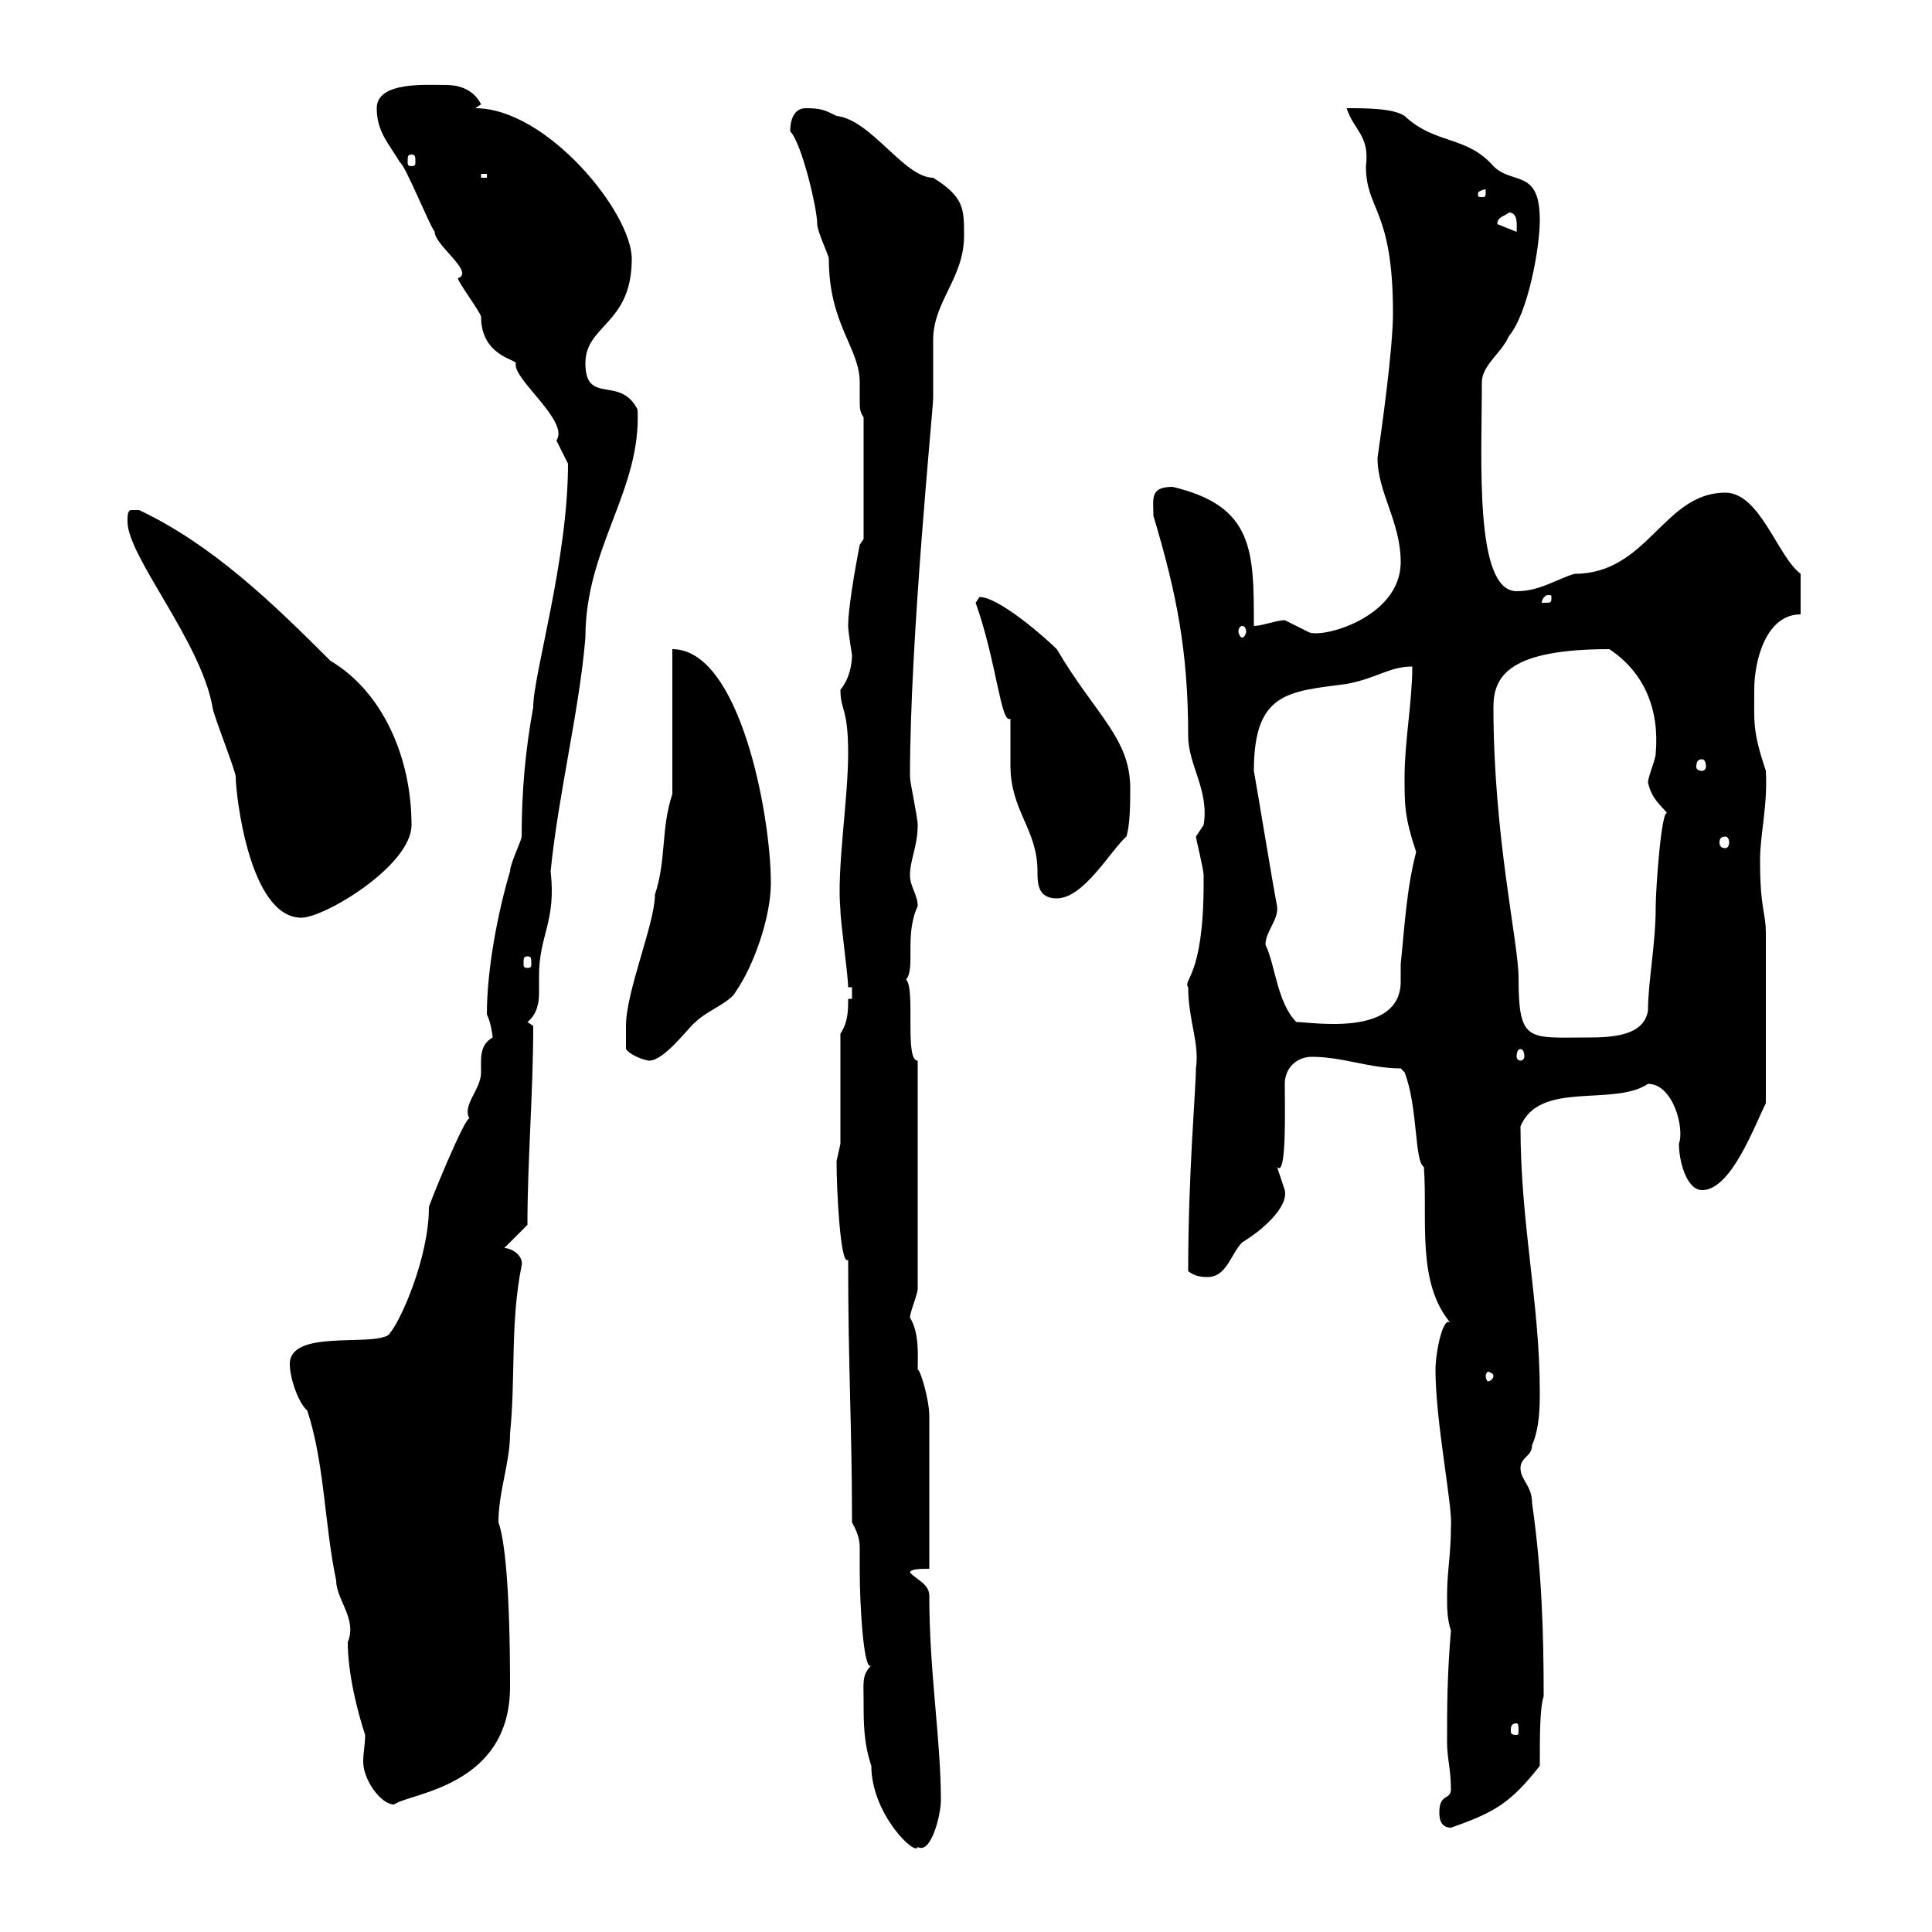 <svg xmlns="http://www.w3.org/2000/svg" xmlns:xlink="http://www.w3.org/1999/xlink" width="300" height="300"><path d="M134.10 264C134.10 267.60 134.10 270.60 135.30 274.20C135.30 281.70 142.20 288.30 142.50 286.80C144.60 288 146.10 281.70 146.10 279.60C146.10 270 144.30 259.80 144.30 247.80C144.30 246 142.50 245.40 141.30 244.20C141.30 243.60 143.10 243.60 144.30 243.60C144.30 240 144.30 223.50 144.30 219.90C144.30 217.20 142.80 212.40 142.50 212.70C142.50 210.60 142.80 207 141.30 204.60C141.30 203.70 142.50 201 142.50 200.10L142.50 164.70C140.40 164.70 142.20 153.60 140.70 152.10C142.20 150.30 140.40 145.20 142.50 140.70C142.50 138.90 141.30 137.70 141.30 135.90C141.30 133.50 142.50 131.40 142.50 128.10C142.50 126.90 141.30 121.50 141.30 120.60C141.30 99 144.90 63.60 144.90 61.80C144.90 61.20 144.90 54 144.90 52.80C144.90 46.80 149.70 43.20 149.70 36.60C149.70 32.40 149.70 30.60 144.90 27.60C140.40 27.60 135.30 18.60 129.90 18C128.10 17.10 127.50 16.80 125.10 16.80C123.30 16.80 122.70 18.60 122.70 20.40C124.50 22.20 126.90 32.40 126.90 34.80C126.90 36 128.70 39.60 128.70 40.20C128.70 50.40 133.50 54 133.50 59.40C133.50 60.30 133.50 61.50 133.50 62.40C133.50 63.30 133.50 63.90 134.10 64.80L134.10 83.70L133.50 84.60C133.50 84.60 131.70 93.60 131.70 97.20C131.70 98.10 132.30 101.70 132.30 101.70C132.30 102.90 132 105.30 130.50 107.10C130.50 110.40 131.70 109.80 131.70 117C131.70 124.20 129.90 135 130.50 141.30C130.50 143.10 131.70 151.50 131.70 153.30L132.30 153.30L132.30 155.10L131.70 155.10C131.70 156.90 131.70 158.70 130.50 160.50L130.50 177.60C130.50 177.60 129.90 180.30 129.90 180.30C129.90 184.80 130.50 196.80 131.70 195.60C131.70 212.70 132.30 221.40 132.30 236.40C133.50 238.50 133.50 239.70 133.50 240.60C133.50 241.80 133.50 243 133.50 244.20C133.50 249 134.10 259.80 135.30 258.60C133.80 260.10 134.10 261.30 134.10 264ZM223.50 281.40C223.50 282 223.50 283.80 225.30 283.80C232.20 281.40 234.60 279.90 239.10 274.20C239.10 269.40 239.10 265.20 239.70 263.40C239.70 253.20 239.40 243.90 237.90 233.40C237.90 230.70 236.10 229.80 236.10 228C236.10 226.20 237.90 226.20 237.90 224.40C239.10 221.70 239.10 218.10 239.10 216.30C239.10 202.20 236.10 190.20 236.10 174.90C239.10 167.70 250.50 171.90 255.90 168.30C259.80 168.30 261.60 175.20 260.70 177.60C260.70 180.30 261.90 184.80 264.30 184.80C268.80 184.80 272.40 174.90 274.20 171.30C274.20 163.80 274.20 152.10 274.20 144.90C274.20 141.60 273.30 141.30 273.30 133.50C273.30 129.60 274.50 125.10 274.20 119.70C272.10 113.40 272.40 112.20 272.40 107.10C272.40 102.60 274.20 95.40 279.60 95.40L279.60 89.10C276 86.40 273.30 76.50 267.90 76.50C258.30 76.50 255.90 89.10 244.50 89.10C241.50 90 239.10 91.80 235.50 91.80C228.90 91.80 230.10 71.40 230.10 59.40C230.10 56.70 233.10 54.90 234.30 52.20C237.30 48.60 239.10 38.40 239.10 34.20C239.10 26.10 234.90 28.80 231.90 25.80C227.70 21 222.90 22.50 218.10 18C216.30 16.80 212.10 16.80 209.10 16.80C210.30 20.40 212.70 21 212.10 25.80C212.10 32.70 216.30 32.40 216.30 48.60C216.30 54.30 214.50 66.90 213.90 71.10C213.90 76.50 217.50 81 217.50 87.30C217.50 96 204.90 99.30 203.10 98.10C203.10 98.10 199.50 96.30 199.50 96.30C198.30 96.30 195.90 97.20 194.70 97.20C194.70 85.50 194.70 78.60 182.10 75.60C178.50 75.60 179.10 77.40 179.10 80.10C182.70 92.10 184.50 101.10 184.50 114.30C184.50 118.80 187.80 122.70 186.90 128.10C186.90 128.10 185.70 129.90 185.70 129.90C185.70 130.20 186.90 135 186.90 135.90C186.90 137.10 186.90 137.10 186.90 137.10C186.90 151.80 183.60 152.10 184.50 153.30C184.50 158.40 186.30 162 185.70 165.90C185.70 169.20 184.50 182.10 184.50 197.40C185.70 198.30 186.90 198.30 187.50 198.30C190.50 198.30 191.10 194.70 192.90 192.90C195.90 191.10 200.10 187.50 199.50 184.80C199.50 184.80 198.30 181.20 198.30 181.20C199.80 183 199.50 172.20 199.50 168.30C199.50 165.90 201.30 164.10 203.70 164.10C208.50 164.10 212.70 165.90 217.50 165.90L218.10 166.50C220.20 171.90 219.60 180.30 221.10 181.20C221.70 189.30 219.90 199.20 225.30 205.50C224.10 204 222.90 210 222.90 212.70C222.90 220.80 225.60 234 225.30 237C225.30 241.50 224.70 243.90 224.70 247.80C224.70 249.60 224.70 251.40 225.30 253.20C224.70 260.40 224.70 265.20 224.70 270.60C224.70 273 225.30 274.80 225.30 277.80C225.30 279.60 223.50 278.40 223.50 281.40ZM45 211.80C45 214.20 46.50 218.10 47.70 219C50.40 227.10 50.40 237 52.20 245.40C52.20 248.40 55.50 251.40 54 255C54 259.80 55.50 265.80 56.70 269.40C56.70 270.90 56.40 272.10 56.40 273.60C56.40 276.30 59.10 280.20 61.20 280.20C63.60 278.40 79.20 277.50 79.20 261.90C79.20 246 78.30 238.80 77.40 236.40C77.40 231.60 79.20 227.10 79.20 222.60C80.10 213.60 79.20 205.50 81 196.50C81.30 195 79.50 193.80 78.30 193.80L81.90 190.20C81.90 180.30 82.80 169.50 82.80 159.30L81.90 158.70C83.40 157.50 83.70 155.70 83.70 154.20C83.70 153.30 83.70 152.40 83.70 151.50C83.70 145.20 86.40 143.10 85.50 135.30C86.70 123.30 90 110.10 90.90 99C90.90 84.90 99.60 76.20 99 63.60C96.30 58.20 90.90 63 90.90 56.40C90.90 50.40 98.10 50.40 98.10 40.20C98.10 33 84.90 16.80 73.80 16.80L74.70 16.20C73.80 14.40 72 13.20 69.30 13.20C66.30 13.20 58.50 12.60 58.50 16.80C58.50 20.40 60.30 22.20 62.10 25.20C63 25.80 66.60 34.80 67.50 36C67.50 38.10 73.80 42.30 71.10 43.20C71.10 43.80 74.70 48.60 74.70 49.20C74.70 55.20 80.10 55.80 80.10 56.40C79.50 58.80 88.50 65.40 86.40 68.40C86.40 68.40 88.20 72 88.20 72C88.20 87 82.80 104.70 82.80 109.80C81.60 116.40 81 122.70 81 129.90C81 130.50 79.20 134.10 79.20 135.30C77.40 141.30 75.60 150.30 75.60 157.50C76.20 158.70 76.50 160.80 76.50 161.10C74.40 162.30 74.70 164.40 74.70 166.50C74.70 169.20 71.70 171.60 72.90 173.70C72.30 173.10 66.30 187.80 66.60 187.50C66.60 195.30 62.10 205.50 60.30 207.30C57.60 209.10 45 206.40 45 211.80ZM235.50 267.60C235.80 267.60 235.80 268.20 235.80 268.80C235.80 269.10 235.80 269.40 235.50 269.40C234.60 269.40 234.60 269.10 234.60 268.80C234.60 268.20 234.60 267.60 235.50 267.60ZM231.90 213.60C231.90 214.20 231.30 214.50 231 214.50C231 214.50 230.70 214.20 230.70 213.60C230.70 213.30 231 213 231 213C231.30 213 231.90 213.30 231.90 213.60ZM97.20 162.90C98.10 164.10 100.50 164.70 100.80 164.70C103.20 164.70 107.10 159.30 108 158.70C109.80 156.90 113.40 155.70 114.30 153.90C117 150 119.70 142.50 119.70 137.10C119.70 126.60 114.90 100.80 104.40 100.80L104.40 123.30C102.60 128.70 103.50 133.50 101.70 138.90C101.70 143.40 97.20 153.90 97.20 159.30C97.20 160.50 97.20 162.30 97.20 162.90ZM236.10 162.90C236.40 162.90 236.70 163.20 236.70 164.10C236.70 164.40 236.40 164.70 236.10 164.70C235.80 164.70 235.50 164.40 235.50 164.10C235.50 163.20 235.80 162.90 236.10 162.90ZM231.90 109.80C231.90 105 234.30 100.80 249.90 100.80C255.30 104.40 257.70 110.10 257.10 117C257.10 117.90 255.90 120.60 255.90 121.50C256.50 124.20 258 125.10 258.90 126.30C258 125.40 257.10 138 257.10 140.70C257.10 146.70 255.90 152.40 255.90 156.90C255.30 160.80 250.50 161.10 246.60 161.10C237.30 161.10 235.80 162 235.80 151.80C235.80 146.40 231.90 129.90 231.90 109.80ZM196.50 146.70C196.50 144.60 198.60 142.80 198.30 140.70C197.70 137.70 195.30 123 194.70 119.70C194.70 107.40 200.10 107.40 209.10 106.20C213.90 105.30 215.70 103.50 219.30 103.50C219.30 108.90 218.10 115.20 218.10 120.60C218.10 125.10 218.10 126.90 219.90 132.30C218.40 138 218.10 144 217.50 149.70C217.50 150.30 217.50 151.50 217.50 152.40C217.50 161.10 203.70 158.70 201.30 158.70C198.30 155.70 198 149.70 196.50 146.70ZM81.90 148.50C82.50 148.50 82.50 148.80 82.50 149.70C82.50 150 82.50 150.30 81.90 150.30C81.30 150.30 81.30 150 81.30 149.70C81.30 148.80 81.30 148.50 81.90 148.50ZM19.80 81C19.80 86.40 31.20 99.60 33 109.80C33 110.70 36.60 119.70 36.60 120.60C36.60 123.30 38.70 142.50 46.80 142.50C50.40 142.50 63.90 134.40 63.90 128.10C63.90 117.60 59.40 107.40 51.30 102.60C42.30 93.60 33 84.60 21.60 79.20C21.60 79.20 21.60 79.20 20.40 79.20C19.80 79.20 19.80 80.10 19.80 81ZM151.50 93.60C154.80 102.90 155.40 112.50 156.90 111.60C156.90 112.50 156.90 117.90 156.90 118.80C156.90 126 161.10 128.70 161.10 135.30C161.10 137.10 161.10 139.50 164.10 139.50C168.30 139.50 172.50 132 174.90 129.90C175.50 128.10 175.50 124.50 175.50 122.40C175.50 114.60 170.10 111 164.10 100.80C162.30 99 155.10 92.70 152.10 92.70C152.10 92.70 151.50 93.60 151.50 93.60ZM267.90 129.90C268.20 129.90 268.50 130.20 268.50 130.80C268.50 131.40 268.20 131.70 267.90 131.70C267.30 131.70 267 131.40 267 130.80C267 130.20 267.30 129.90 267.90 129.90ZM264.30 117.90C264.60 117.90 264.90 118.20 264.90 119.10C264.90 119.40 264.60 119.70 264.30 119.70C263.70 119.70 263.40 119.40 263.40 119.10C263.40 118.20 263.70 117.90 264.30 117.90ZM192.90 97.20C193.20 97.20 193.50 97.50 193.50 98.10C193.50 98.40 193.20 99 192.90 99C192.60 99 192.30 98.40 192.30 98.10C192.30 97.50 192.60 97.20 192.90 97.20ZM240.90 92.70C240.90 93.60 240.90 93.60 239.70 93.60C239.70 93.60 239.40 93.60 239.40 93.60C239.40 93 240 92.40 240.30 92.40C240.90 92.40 240.90 92.40 240.90 92.70ZM232.50 34.80C232.50 33.60 233.70 33.60 234.30 33C235.80 33 235.50 35.10 235.50 36C235.50 36 232.50 34.80 232.50 34.80ZM230.70 29.40C230.70 30.60 230.70 30.60 230.10 30.60C229.50 30.60 229.50 30.60 229.50 30C229.50 29.70 230.40 29.40 230.70 29.40C230.70 29.40 230.70 29.40 230.70 29.40ZM74.70 27L75.60 27L75.60 27.60L74.70 27.60ZM63.90 24C64.50 24 64.50 24.30 64.50 25.20C64.50 25.50 64.50 25.80 63.90 25.80C63.30 25.80 63.30 25.50 63.30 25.20C63.30 24.30 63.30 24 63.90 24Z"/></svg>